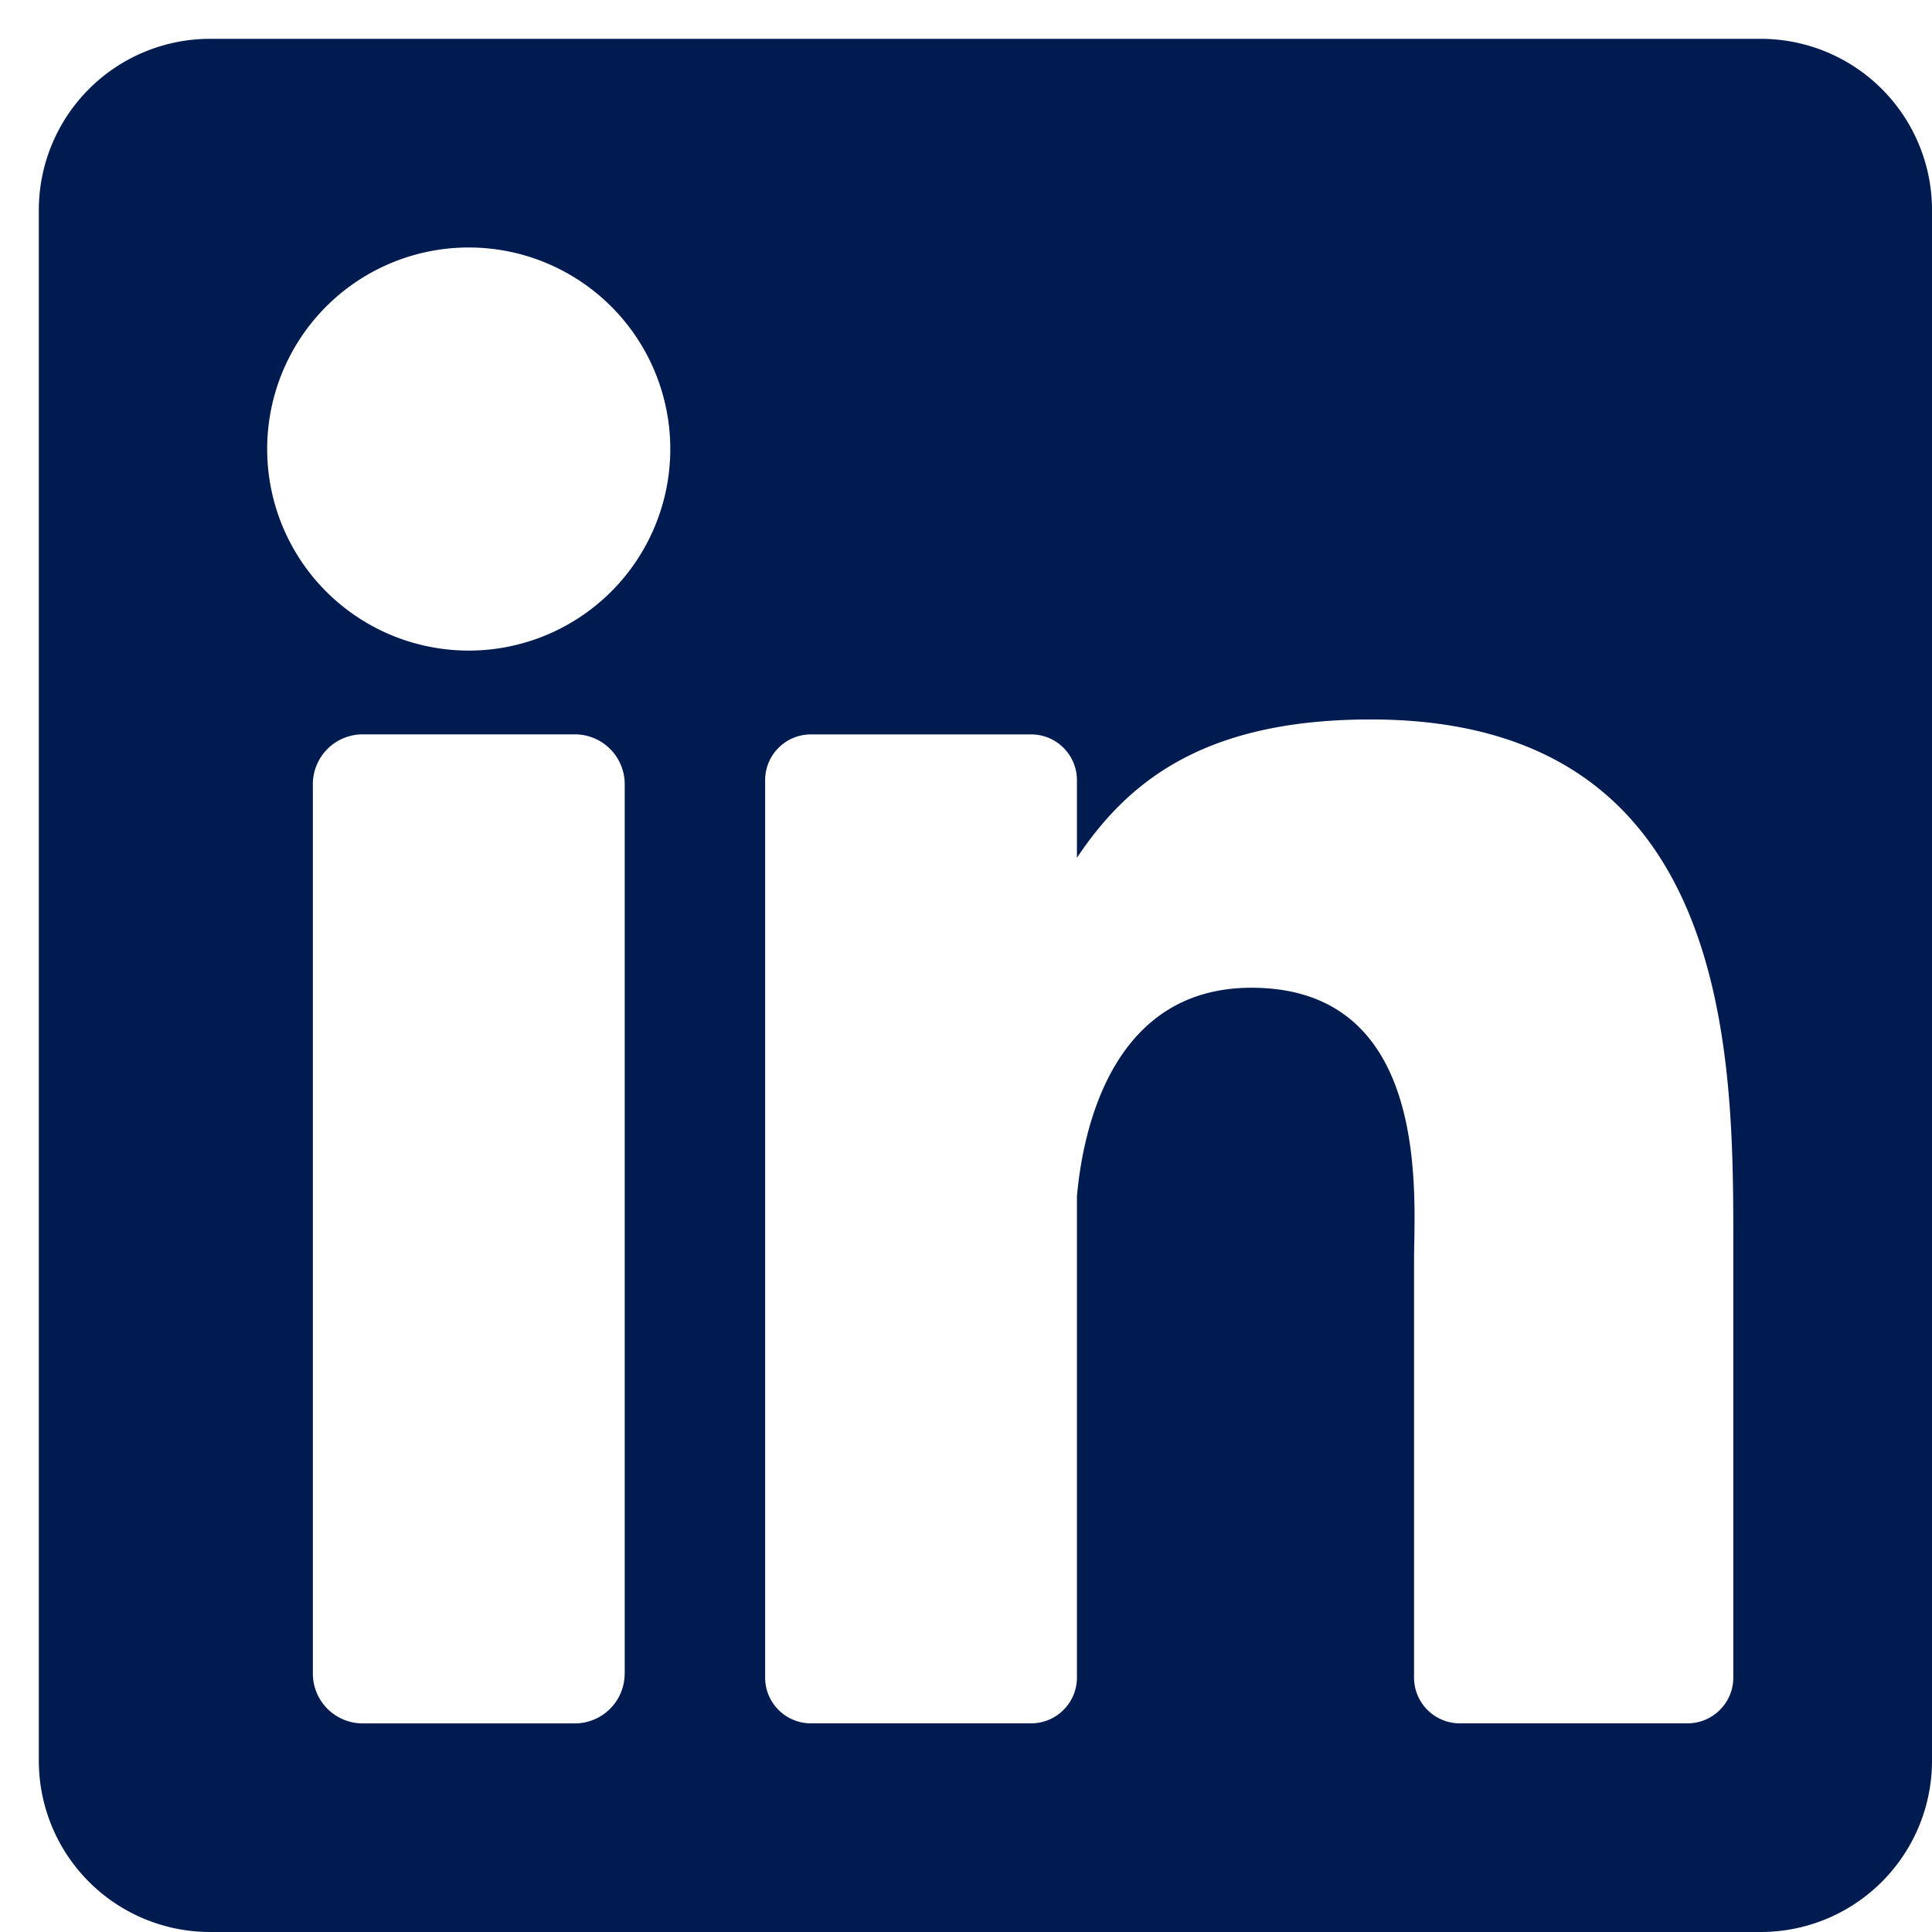 <svg width="31" height="31" viewBox="0 0 31 31" xmlns="http://www.w3.org/2000/svg"><title>6A2208AC-41A5-40C3-B2C3-EBF3EDB23AC2</title><path d="M28.252.623H3.371A2.748 2.748 0 0 0 .623 3.371v24.881A2.748 2.748 0 0 0 3.371 31h24.881A2.748 2.748 0 0 0 31 28.252V3.371A2.748 2.748 0 0 0 28.252.623zm-18.229 26.23a.8.8 0 0 1-.8.8H5.82a.8.8 0 0 1-.8-.8v-14.27a.8.8 0 0 1 .8-.8h3.404a.8.8 0 0 1 .8.8v14.27zM7.521 10.439a3.234 3.234 0 1 1 0-6.468 3.234 3.234 0 0 1 0 6.468zm20.291 16.478c0 .406-.33.735-.735.735h-3.653a.735.735 0 0 1-.735-.735v-6.693c0-.999.293-4.375-2.61-4.375-2.25 0-2.707 2.31-2.799 3.348v7.72c0 .406-.33.735-.735.735h-3.533a.735.735 0 0 1-.735-.735V12.519c0-.406.329-.735.735-.735h3.533c.406 0 .735.329.735.735v1.245c.835-1.253 2.075-2.22 4.717-2.22 5.848 0 5.815 5.465 5.815 8.467v6.906z" fill-rule="nonzero" fill="#001B50"/></svg>